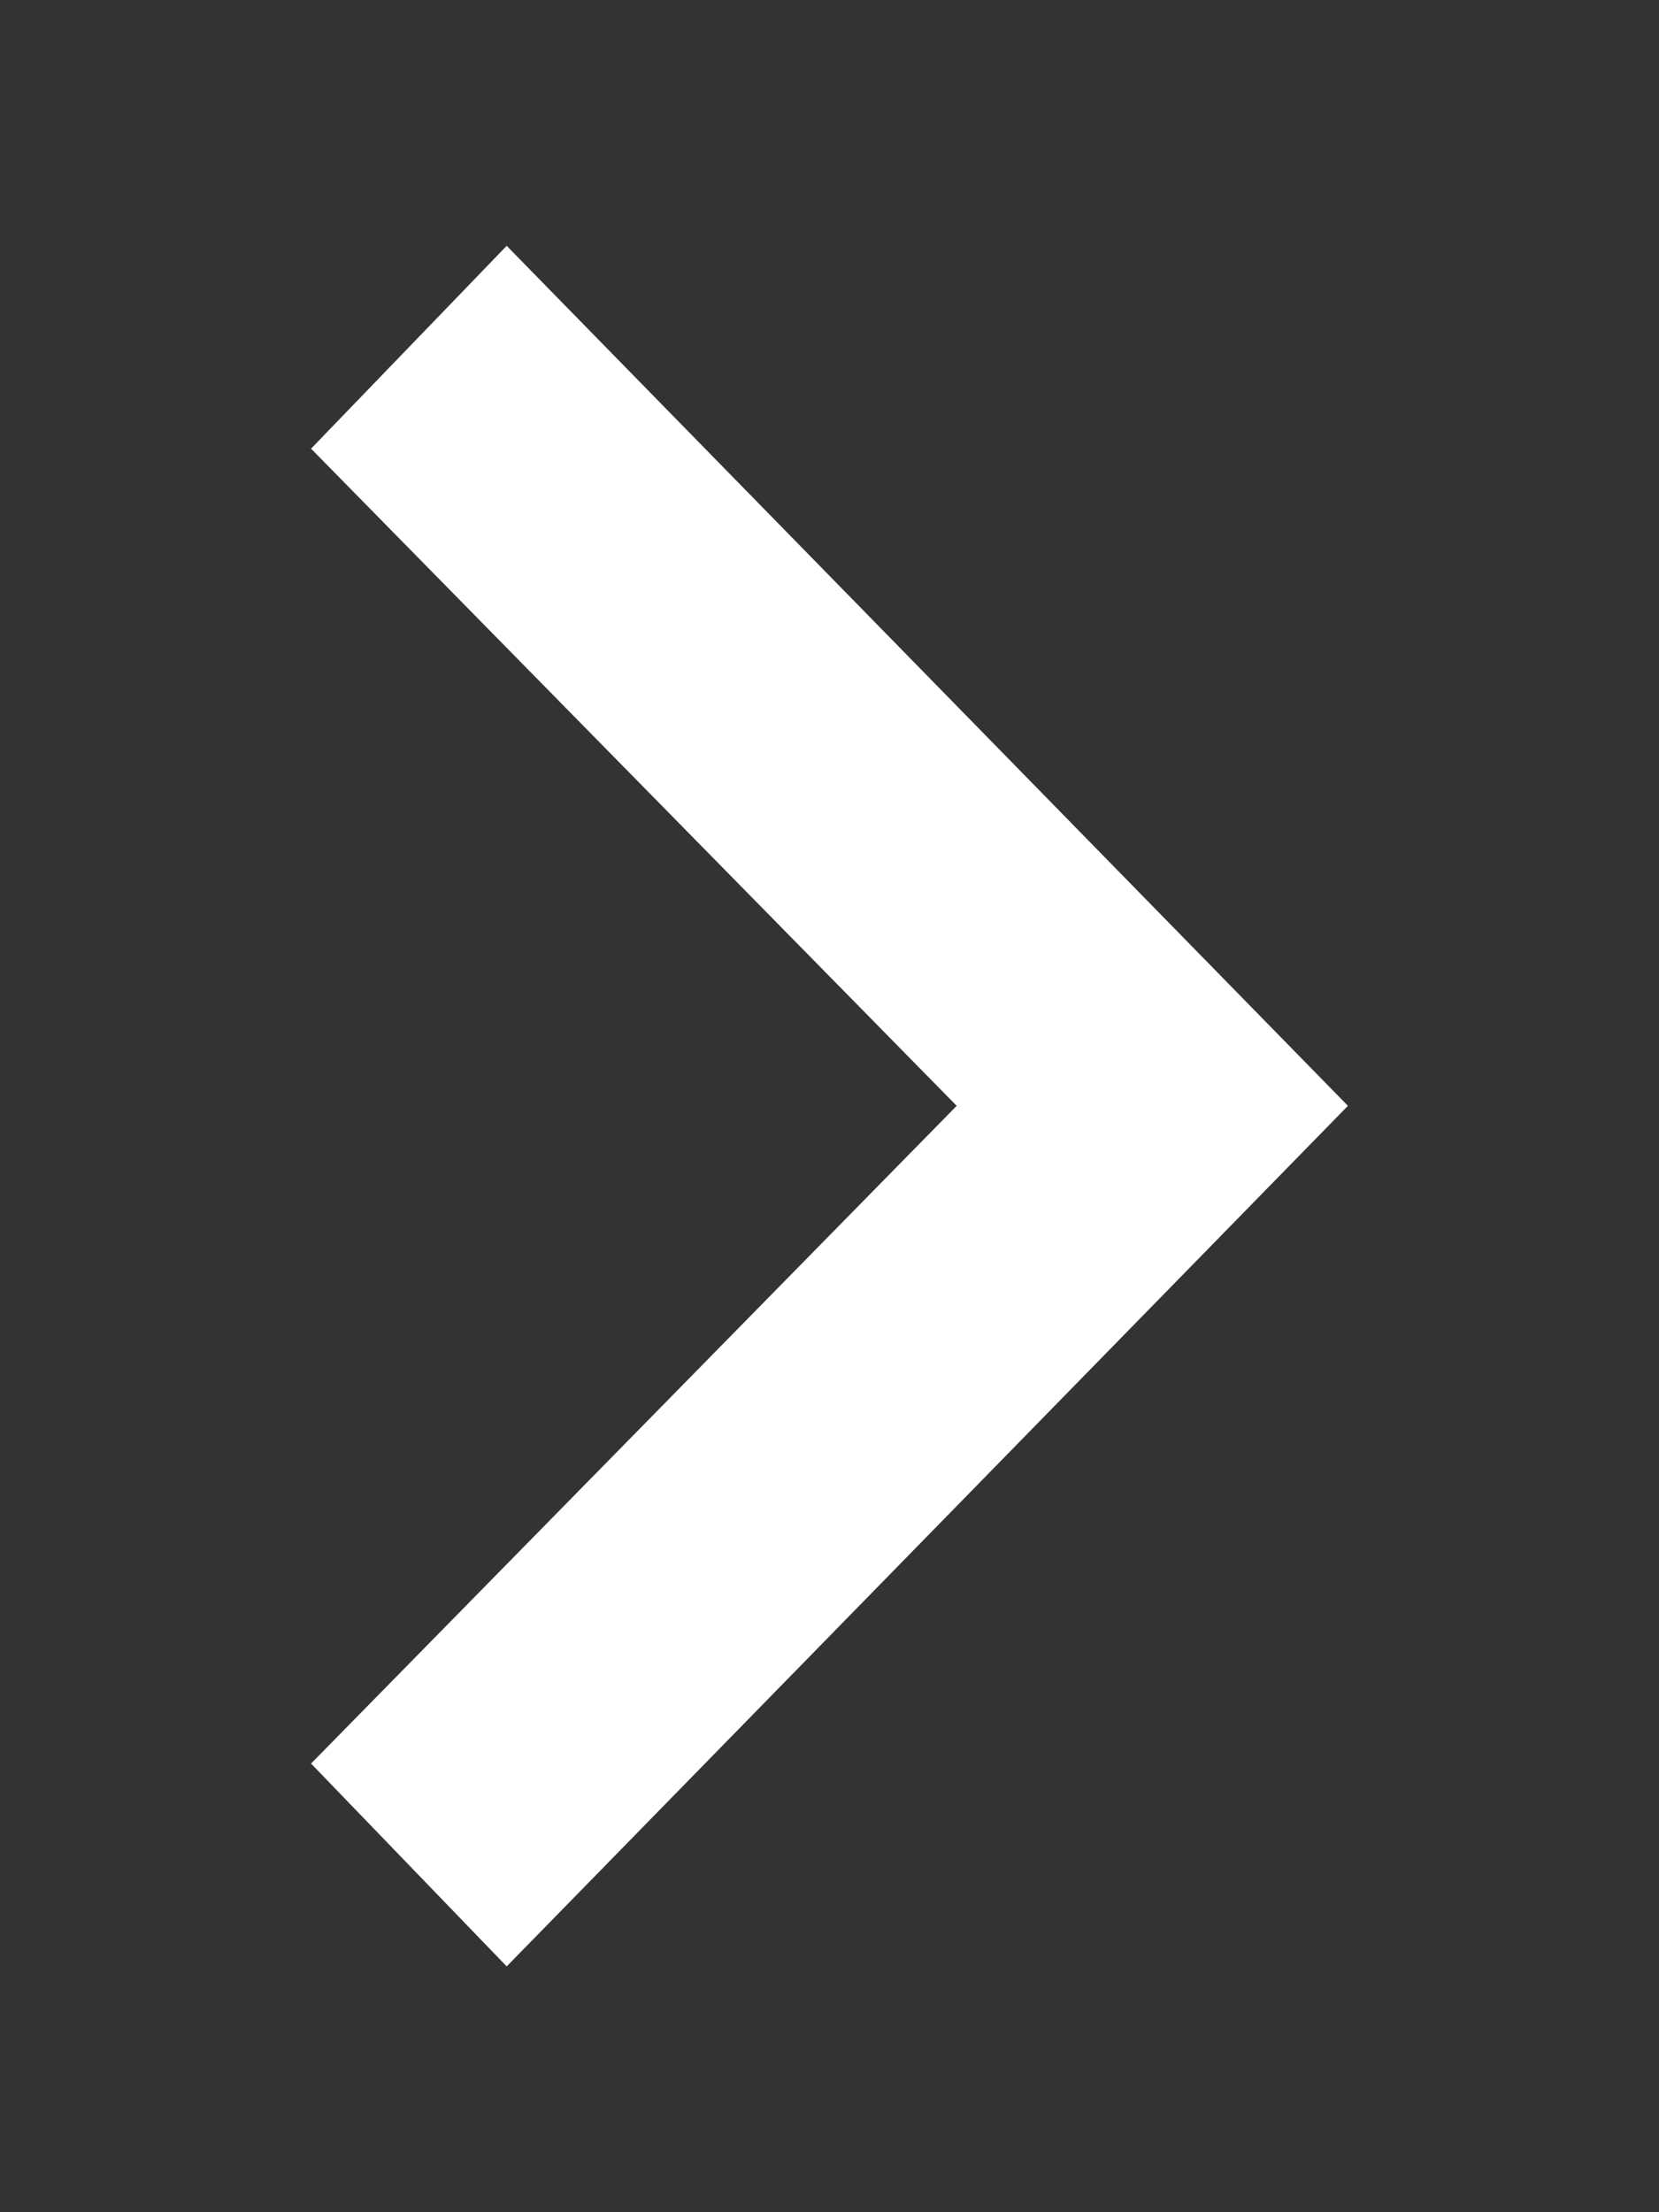 <svg width="12" height="16" viewBox="0 0 12 16" fill="none" xmlns="http://www.w3.org/2000/svg">
<rect x="0" y="0" width="12" height="16" fill="#333333" stroke="none"/>
<g clip-path="url(#clip0_511_3038)">
<path d="M3.665 14.222L2.25 12.755L6.92 7.998L2.25 3.245L3.665 1.778L9.75 7.998L3.665 14.222Z" fill="white"/>
</g>
<defs>
<clipPath id="clip0_511_3038">
<rect width="16" height="12" fill="white" transform="translate(0 16) rotate(-90)"/>
</clipPath>
</defs>
</svg>
